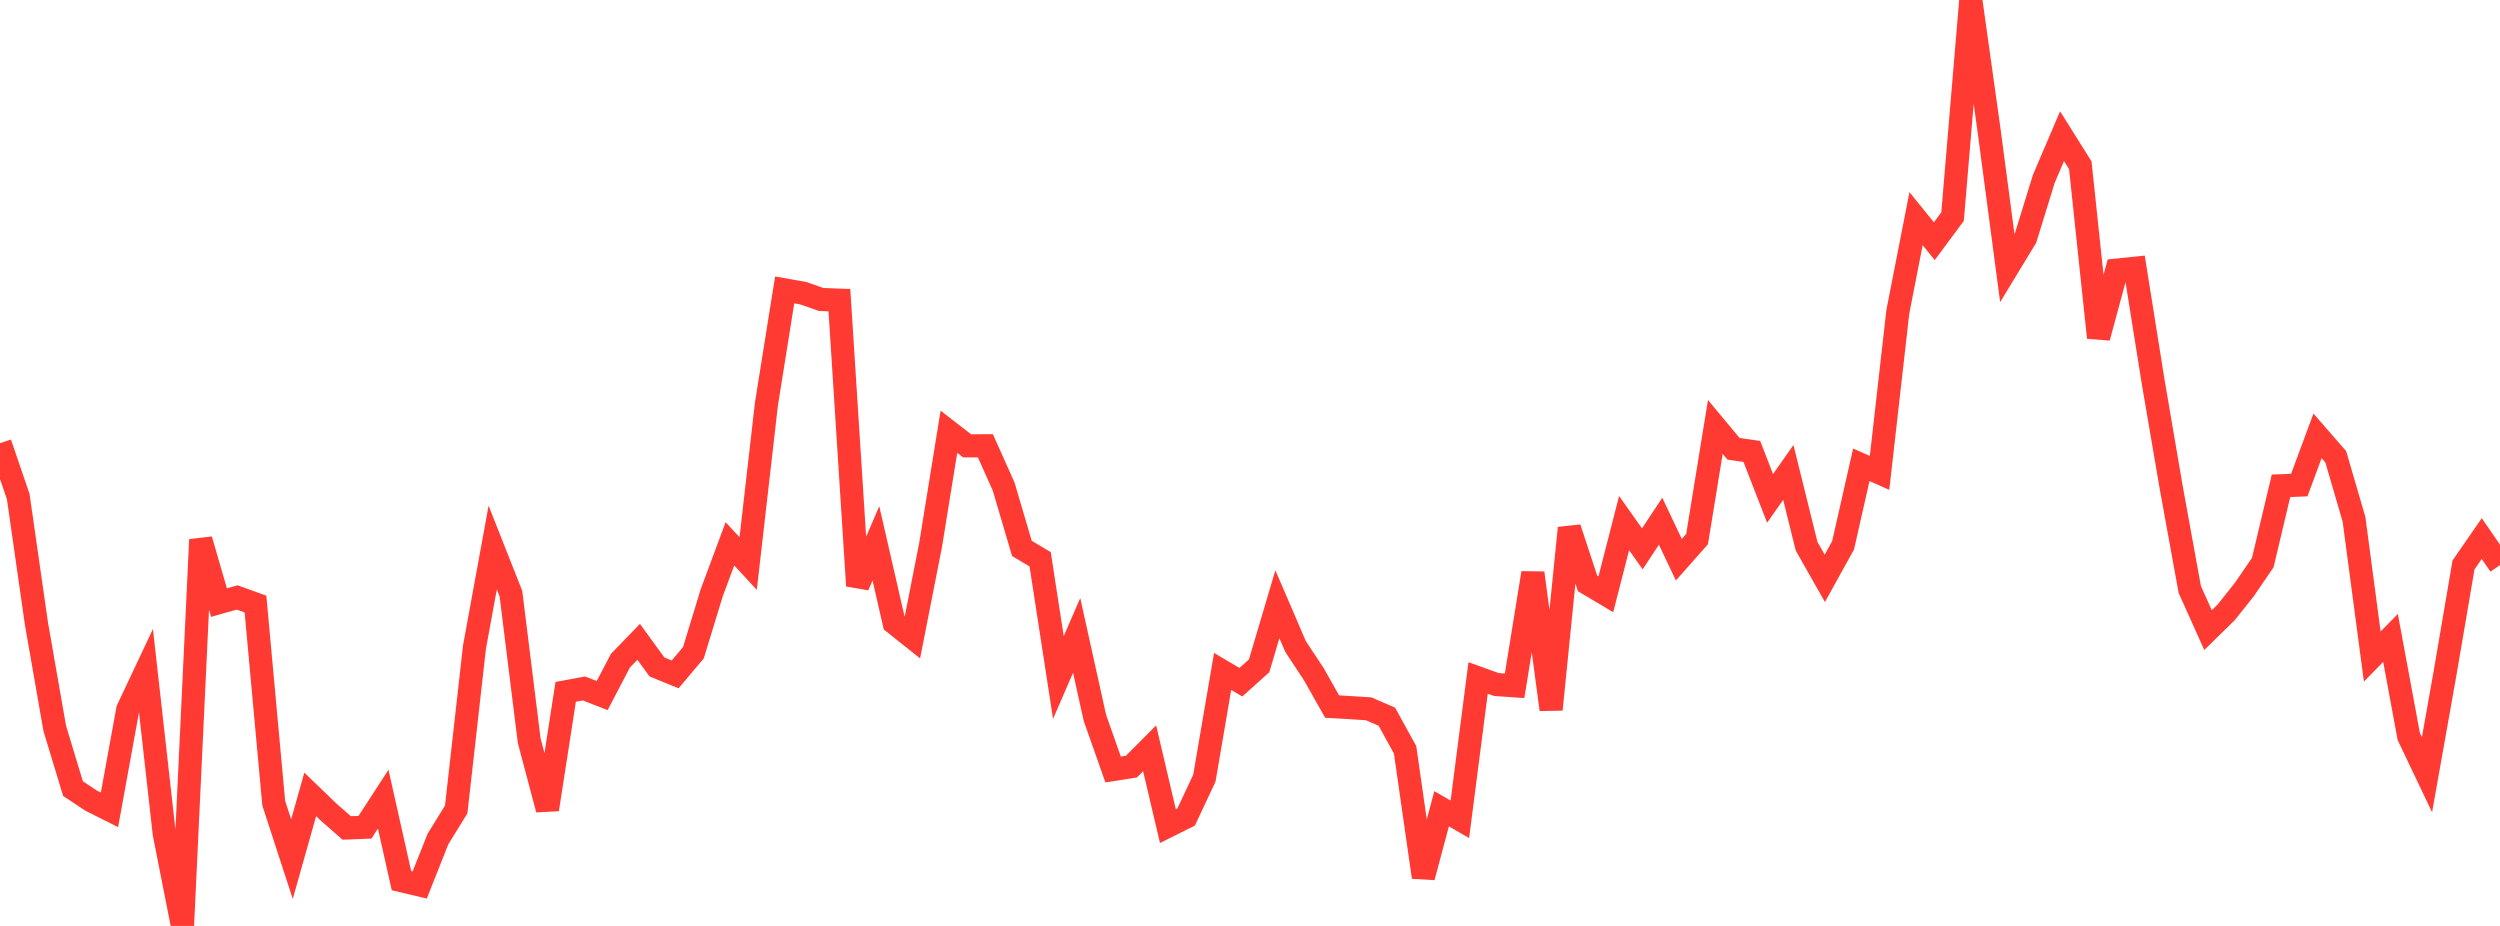 <?xml version="1.0" standalone="no"?>
<!DOCTYPE svg PUBLIC "-//W3C//DTD SVG 1.1//EN" "http://www.w3.org/Graphics/SVG/1.1/DTD/svg11.dtd">

<svg width="135" height="50" viewBox="0 0 135 50" preserveAspectRatio="none" 
  xmlns="http://www.w3.org/2000/svg"
  xmlns:xlink="http://www.w3.org/1999/xlink">


<polyline points="0.0, 23.936 0.985, 26.819 1.971, 33.695 2.956, 39.332 3.942, 42.586 4.927, 43.238 5.912, 43.732 6.898, 38.314 7.883, 36.228 8.869, 45.014 9.854, 50.0 10.839, 29.142 11.825, 32.54 12.81, 32.262 13.796, 32.619 14.781, 43.369 15.766, 46.393 16.752, 42.896 17.737, 43.846 18.723, 44.71 19.708, 44.672 20.693, 43.154 21.679, 47.556 22.664, 47.79 23.65, 45.306 24.635, 43.711 25.62, 34.958 26.606, 29.568 27.591, 32.06 28.577, 40.001 29.562, 43.71 30.547, 37.359 31.533, 37.177 32.518, 37.561 33.504, 35.675 34.489, 34.659 35.474, 36.015 36.46, 36.417 37.445, 35.245 38.431, 32.015 39.416, 29.368 40.401, 30.429 41.387, 21.821 42.372, 15.655 43.358, 15.828 44.343, 16.171 45.328, 16.21 46.314, 31.632 47.299, 29.34 48.285, 33.641 49.27, 34.424 50.255, 29.412 51.241, 23.314 52.226, 24.076 53.212, 24.073 54.197, 26.274 55.182, 29.613 56.168, 30.202 57.153, 36.585 58.139, 34.312 59.124, 38.763 60.109, 41.553 61.095, 41.398 62.08, 40.409 63.066, 44.61 64.051, 44.12 65.036, 42.021 66.022, 36.257 67.007, 36.839 67.993, 35.954 68.978, 32.629 69.964, 34.919 70.949, 36.41 71.934, 38.155 72.92, 38.212 73.905, 38.275 74.891, 38.702 75.876, 40.493 76.861, 47.367 77.847, 43.673 78.832, 44.244 79.818, 36.609 80.803, 36.964 81.788, 37.033 82.774, 30.94 83.759, 38.314 84.745, 28.514 85.73, 31.509 86.715, 32.095 87.701, 28.247 88.686, 29.638 89.672, 28.147 90.657, 30.223 91.642, 29.111 92.628, 23.054 93.613, 24.237 94.599, 24.377 95.584, 26.913 96.569, 25.511 97.555, 29.495 98.54, 31.231 99.526, 29.449 100.511, 25.099 101.496, 25.535 102.482, 16.84 103.467, 11.808 104.453, 13.025 105.438, 11.698 106.423, 0.0 107.409, 7.035 108.394, 14.475 109.38, 12.852 110.365, 9.659 111.35, 7.354 112.336, 8.925 113.321, 18.23 114.307, 14.585 115.292, 14.484 116.277, 20.656 117.263, 26.422 118.248, 31.833 119.234, 34.027 120.219, 33.061 121.204, 31.821 122.19, 30.379 123.175, 26.232 124.161, 26.195 125.146, 23.537 126.131, 24.666 127.117, 28.045 128.102, 35.454 129.088, 34.448 130.073, 39.769 131.058, 41.834 132.044, 36.287 133.029, 30.508 134.015, 29.083 135.0, 30.514" fill="none" stroke="#ff3a33" stroke-width="1.25"/>

</svg>